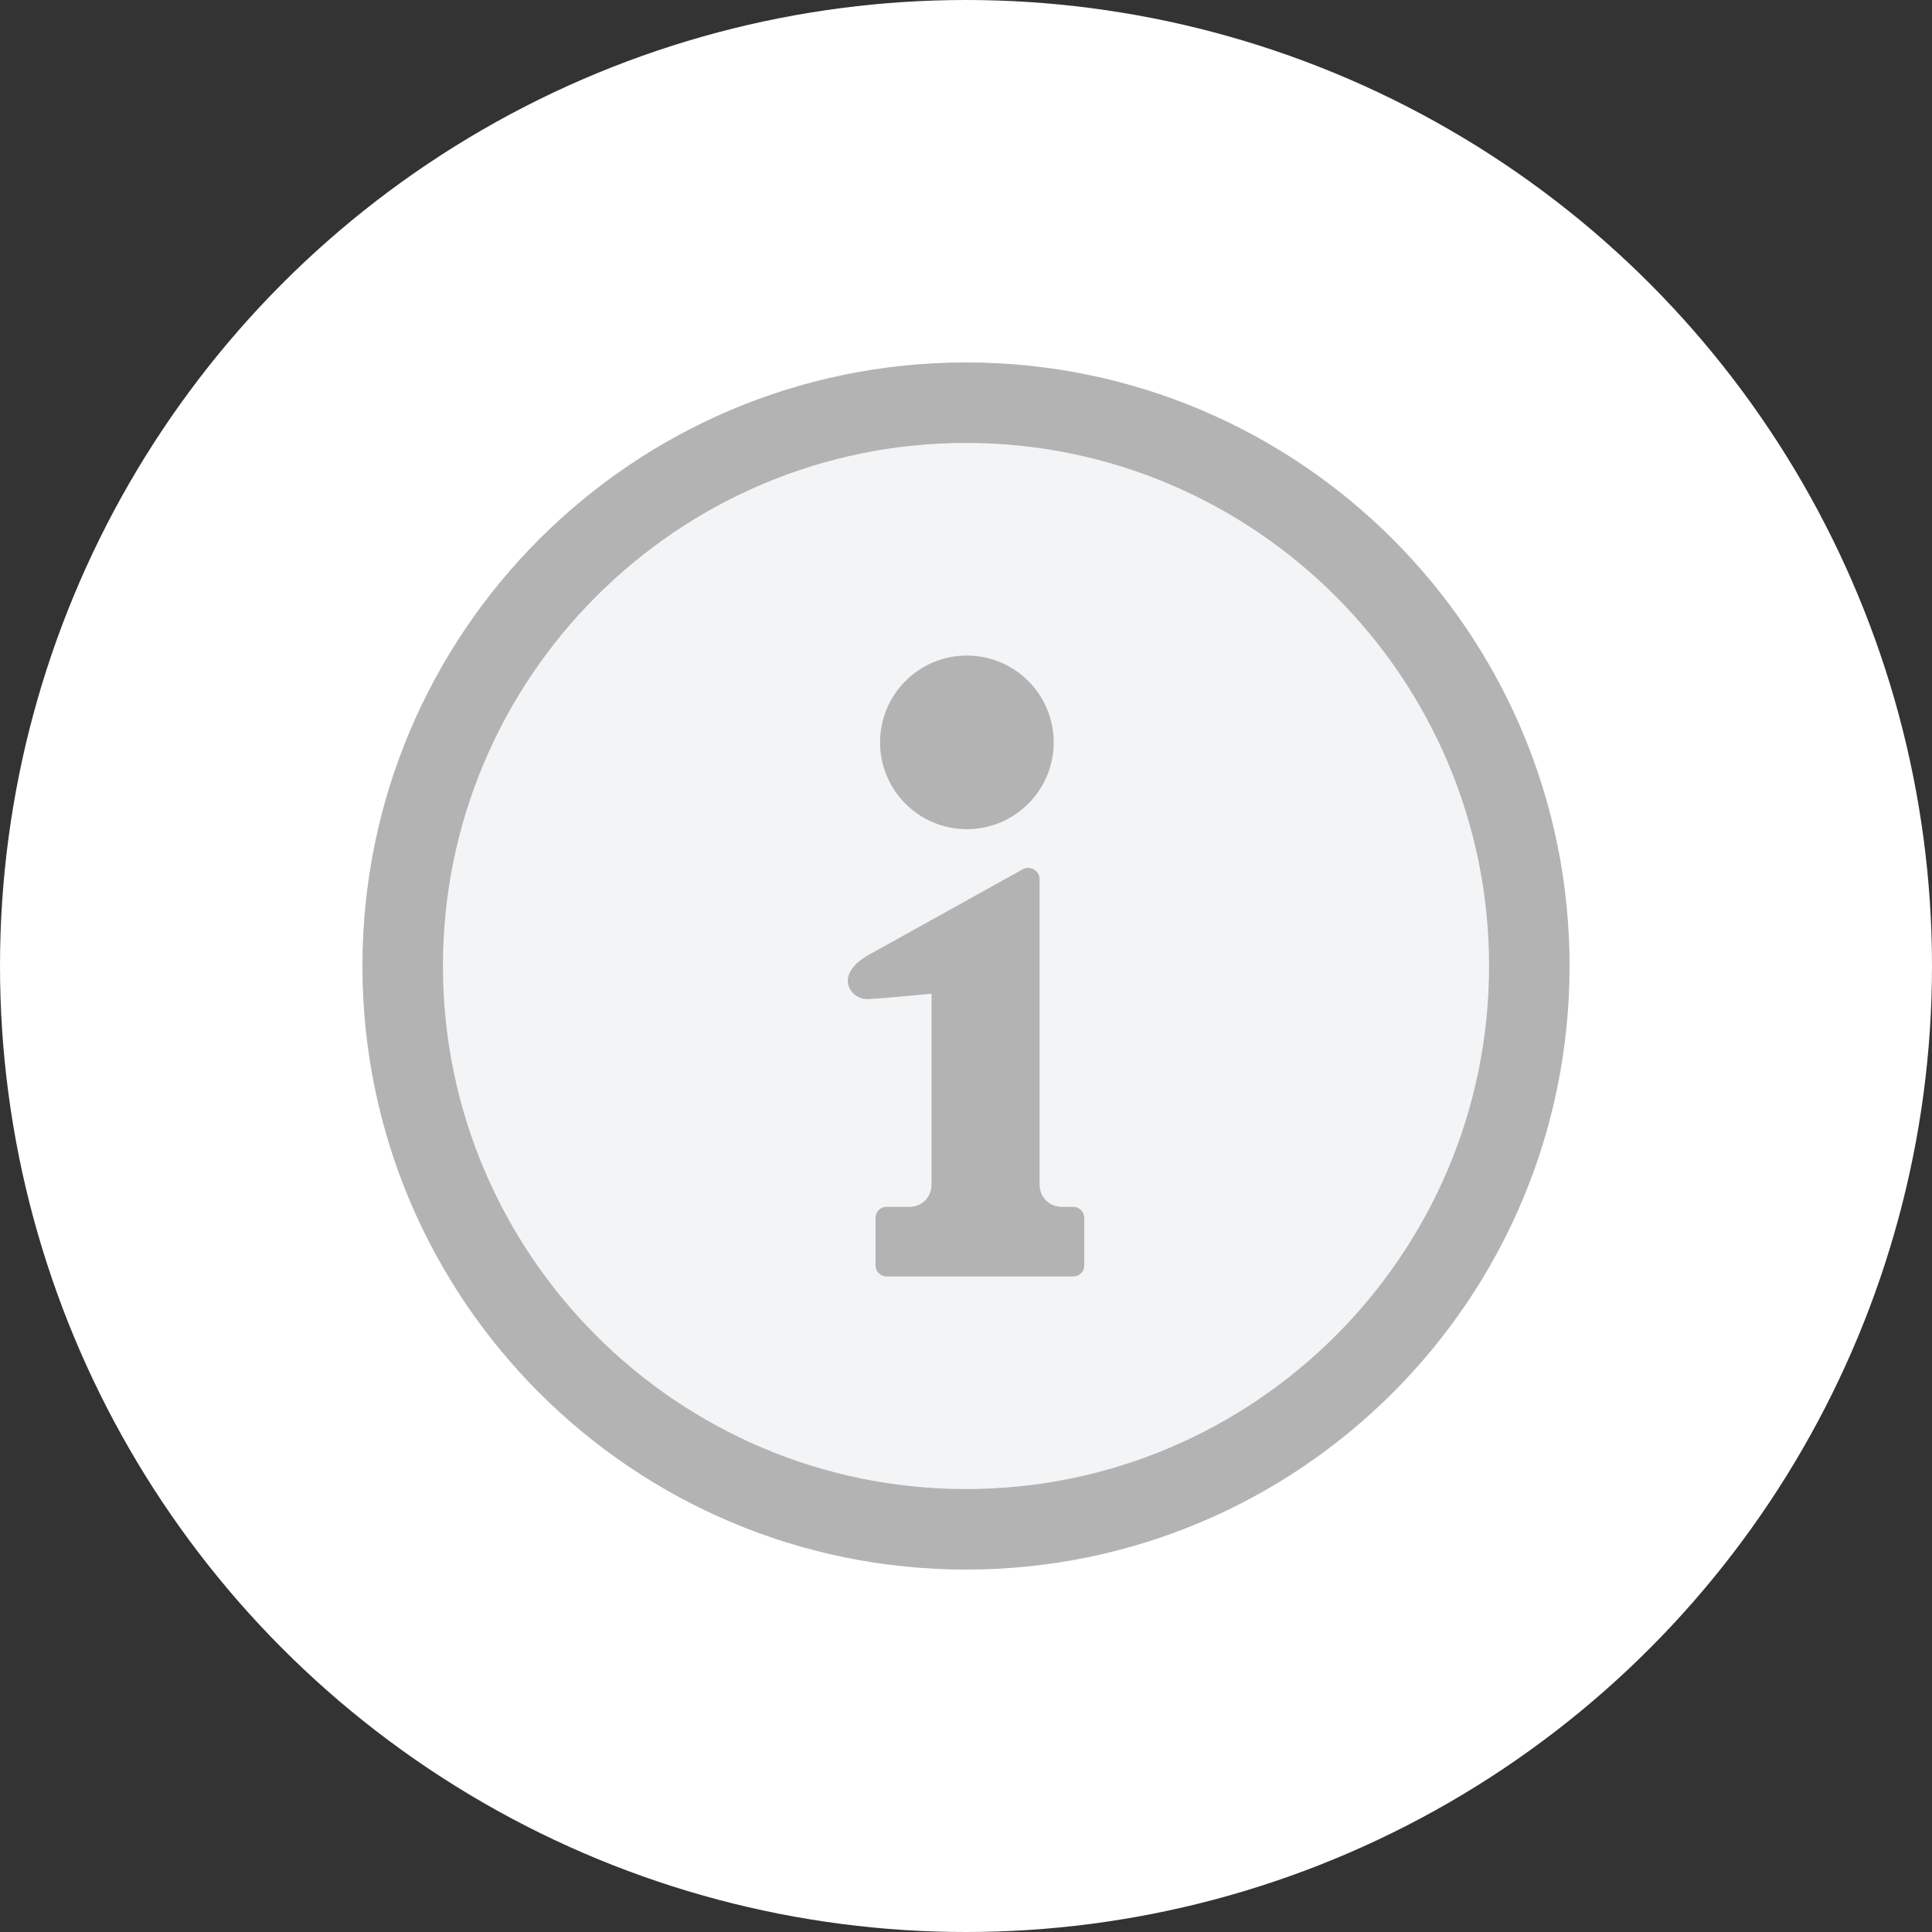 <?xml version="1.0" encoding="utf-8"?>
<!-- Generator: Adobe Illustrator 24.3.0, SVG Export Plug-In . SVG Version: 6.00 Build 0)  -->
<svg version="1.1" id="レイヤー_1" xmlns="http://www.w3.org/2000/svg" xmlns:xlink="http://www.w3.org/1999/xlink" x="0px"
	 y="0px" width="72px" height="72px" viewBox="0 0 72 72" style="enable-background:new 0 0 72 72;" xml:space="preserve">
<rect x="0" y="0" width="72" height="72" fill="#333333" stroke="none"/>
<style type="text/css">
	.st0{fill:#FFFFFF;}
	.st1{fill:#F3F4F6;}
	.st2{fill:#B3B3B3;}
</style>
<g>
	<circle class="st0" cx="36" cy="36" r="36"/>
	<g>
		<g>
			<circle class="st1" cx="36" cy="36" r="20.993"/>
			<path class="st2" d="M36,16.507c10.749,0,19.493,8.745,19.493,19.493S46.749,55.493,36,55.493S16.507,46.749,16.507,36
				S25.251,16.507,36,16.507 M36,13.507c-12.423,0-22.493,10.071-22.493,22.493S23.577,58.493,36,58.493S58.493,48.423,58.493,36
				S48.423,13.507,36,13.507L36,13.507z"/>
		</g>
		<g>
			<path class="st2" d="M36.032,30.901c1.786,0,3.236-1.449,3.236-3.235c0-1.787-1.45-3.235-3.236-3.235
				c-1.786,0-3.235,1.448-3.235,3.235C32.797,29.452,34.246,30.901,36.032,30.901z"/>
			<path class="st2" d="M39.998,44.976h-0.44c-0.45,0-0.815-0.364-0.815-0.814V32.772c0-0.15-0.079-0.289-0.206-0.366
				c-0.128-0.078-0.287-0.082-0.42-0.012l-5.559,3.09c-1.617,0.809-0.841,1.774-0.239,1.749c0.602-0.024,2.396-0.201,2.396-0.201
				v7.129c0,0.45-0.365,0.814-0.815,0.814h-0.863c-0.224,0-0.408,0.183-0.408,0.408v1.778c0,0.224,0.183,0.408,0.408,0.408h6.962
				c0.225,0,0.408-0.183,0.408-0.408v-1.778C40.406,45.159,40.223,44.976,39.998,44.976z"/>
		</g>
	</g>
</g>
</svg>

